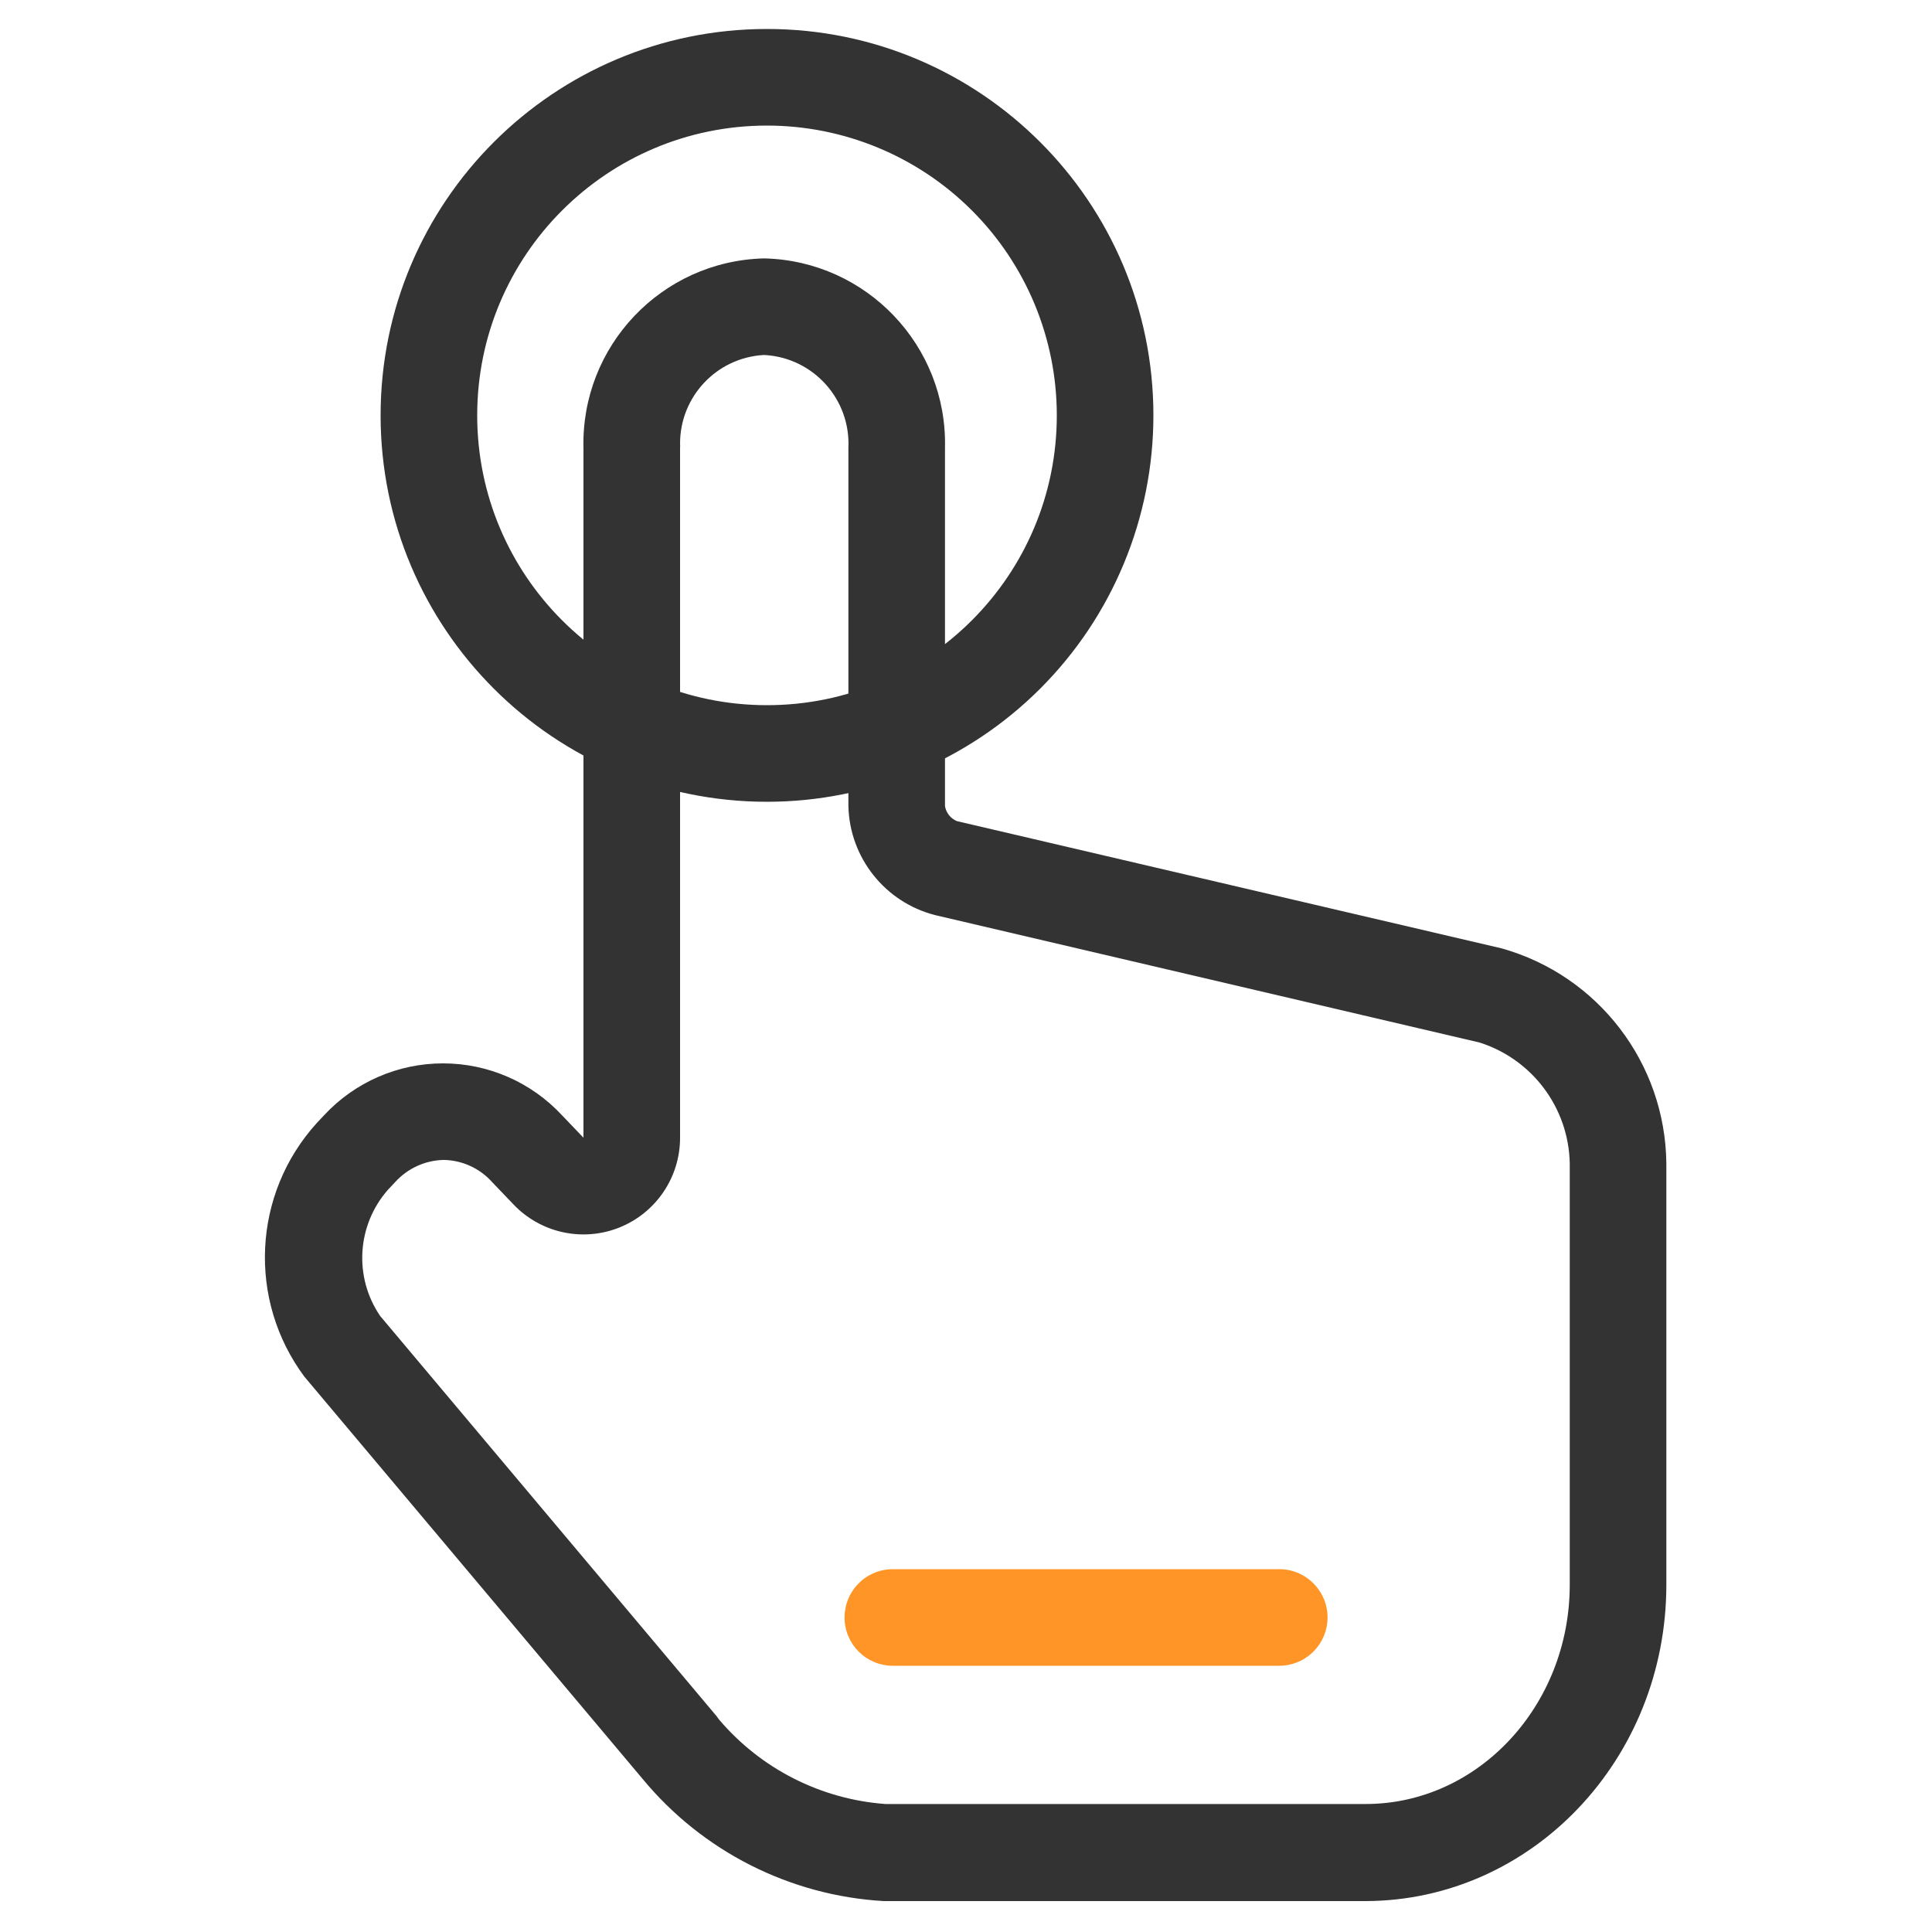 <?xml version="1.0" encoding="UTF-8"?>
<svg width="80px" height="80px" viewBox="0 0 80 80" version="1.1" xmlns="http://www.w3.org/2000/svg" xmlns:xlink="http://www.w3.org/1999/xlink">
    <!-- Generator: Sketch 64 (93537) - https://sketch.com -->
    <title>3-605</title>
    <desc>Created with Sketch.</desc>
    <g id="软件下载模块" stroke="none" stroke-width="1" fill="none" fill-rule="evenodd">
        <g id="90-软件下载-0424-输出" transform="translate(-461, -5097)" fill-rule="nonzero">
            <g id="特性" transform="translate(0, 4472)">
                <g id="pc关于我们/优势列表01" transform="translate(360, 581)">
                    <g id="22042402" transform="translate(101, 44)">
                        <rect id="矩形" x="0" y="0" width="80" height="80"></rect>
                        <path d="M31.76,33.2 C22.923,33.2 15.76,26.037 15.76,17.2 C15.76,8.363 22.923,1.2 31.76,1.2 C40.597,1.2 47.76,8.363 47.76,17.2 C47.76,21.443 46.074,25.513 43.074,28.514 C40.073,31.514 36.003,33.2 31.76,33.2 Z M31.76,5.2 C25.133,5.2 19.76,10.573 19.76,17.2 C19.76,23.827 25.133,29.2 31.76,29.2 C38.387,29.2 43.76,23.827 43.76,17.2 C43.76,14.017 42.496,10.965 40.245,8.715 C37.995,6.464 34.943,5.2 31.76,5.2 Z" id="形状" fill="#333333"></path>
                        <path d="M31.66,14.7 C33.678,14.813 35.227,16.532 35.13,18.55 L35.13,33.38 C35.182,35.514 36.643,37.355 38.71,37.89 L61.27,43.17 C63.455,43.867 64.954,45.877 65,48.17 L65,65.62 C65,70.62 61.21,74.7 56.55,74.7 L36.66,74.7 C33.992,74.504 31.514,73.247 29.78,71.21 L29.67,71.06 L15.74,54.49 C14.644,52.881 14.776,50.734 16.06,49.27 L16.37,48.94 C16.884,48.376 17.607,48.047 18.37,48.03 C19.134,48.042 19.859,48.372 20.37,48.94 L21.26,49.87 C22.388,51.057 24.125,51.437 25.646,50.829 C27.166,50.221 28.162,48.747 28.16,47.11 L28.16,18.56 C28.165,18.497 28.165,18.433 28.16,18.37 C28.157,16.422 29.676,14.811 31.62,14.7 M31.62,10.7 C27.391,10.814 24.054,14.331 24.16,18.56 L24.16,18.56 L24.16,47.11 L23.27,46.18 C21.998,44.81 20.214,44.032 18.345,44.032 C16.476,44.032 14.692,44.81 13.42,46.18 L13.11,46.51 C10.46,49.438 10.247,53.829 12.6,57 L26.6,73.65 C29.082,76.659 32.706,78.497 36.6,78.72 L56.55,78.72 C63.43,78.7 69,72.85 69,65.62 L69,48.18 C68.959,44.024 66.181,40.394 62.18,39.27 L39.62,34 C39.361,33.891 39.176,33.657 39.13,33.38 L39.13,18.55 C39.231,14.321 35.889,10.809 31.66,10.7 L31.62,10.7 Z" id="形状" fill="#333333"></path>
                        <path d="M52.971,64.976 C54.075,64.976 54.971,65.871 54.971,66.976 C54.971,68.03 54.155,68.894 53.12,68.97 L52.971,68.976 L36.971,68.976 C35.866,68.976 34.971,68.08 34.971,66.976 C34.971,65.921 35.786,65.057 36.821,64.981 L36.971,64.976 L52.971,64.976 Z" id="路径-7" fill="#FF9526"></path>
                    </g>
                </g>
            </g>
        </g>
    </g>
</svg>